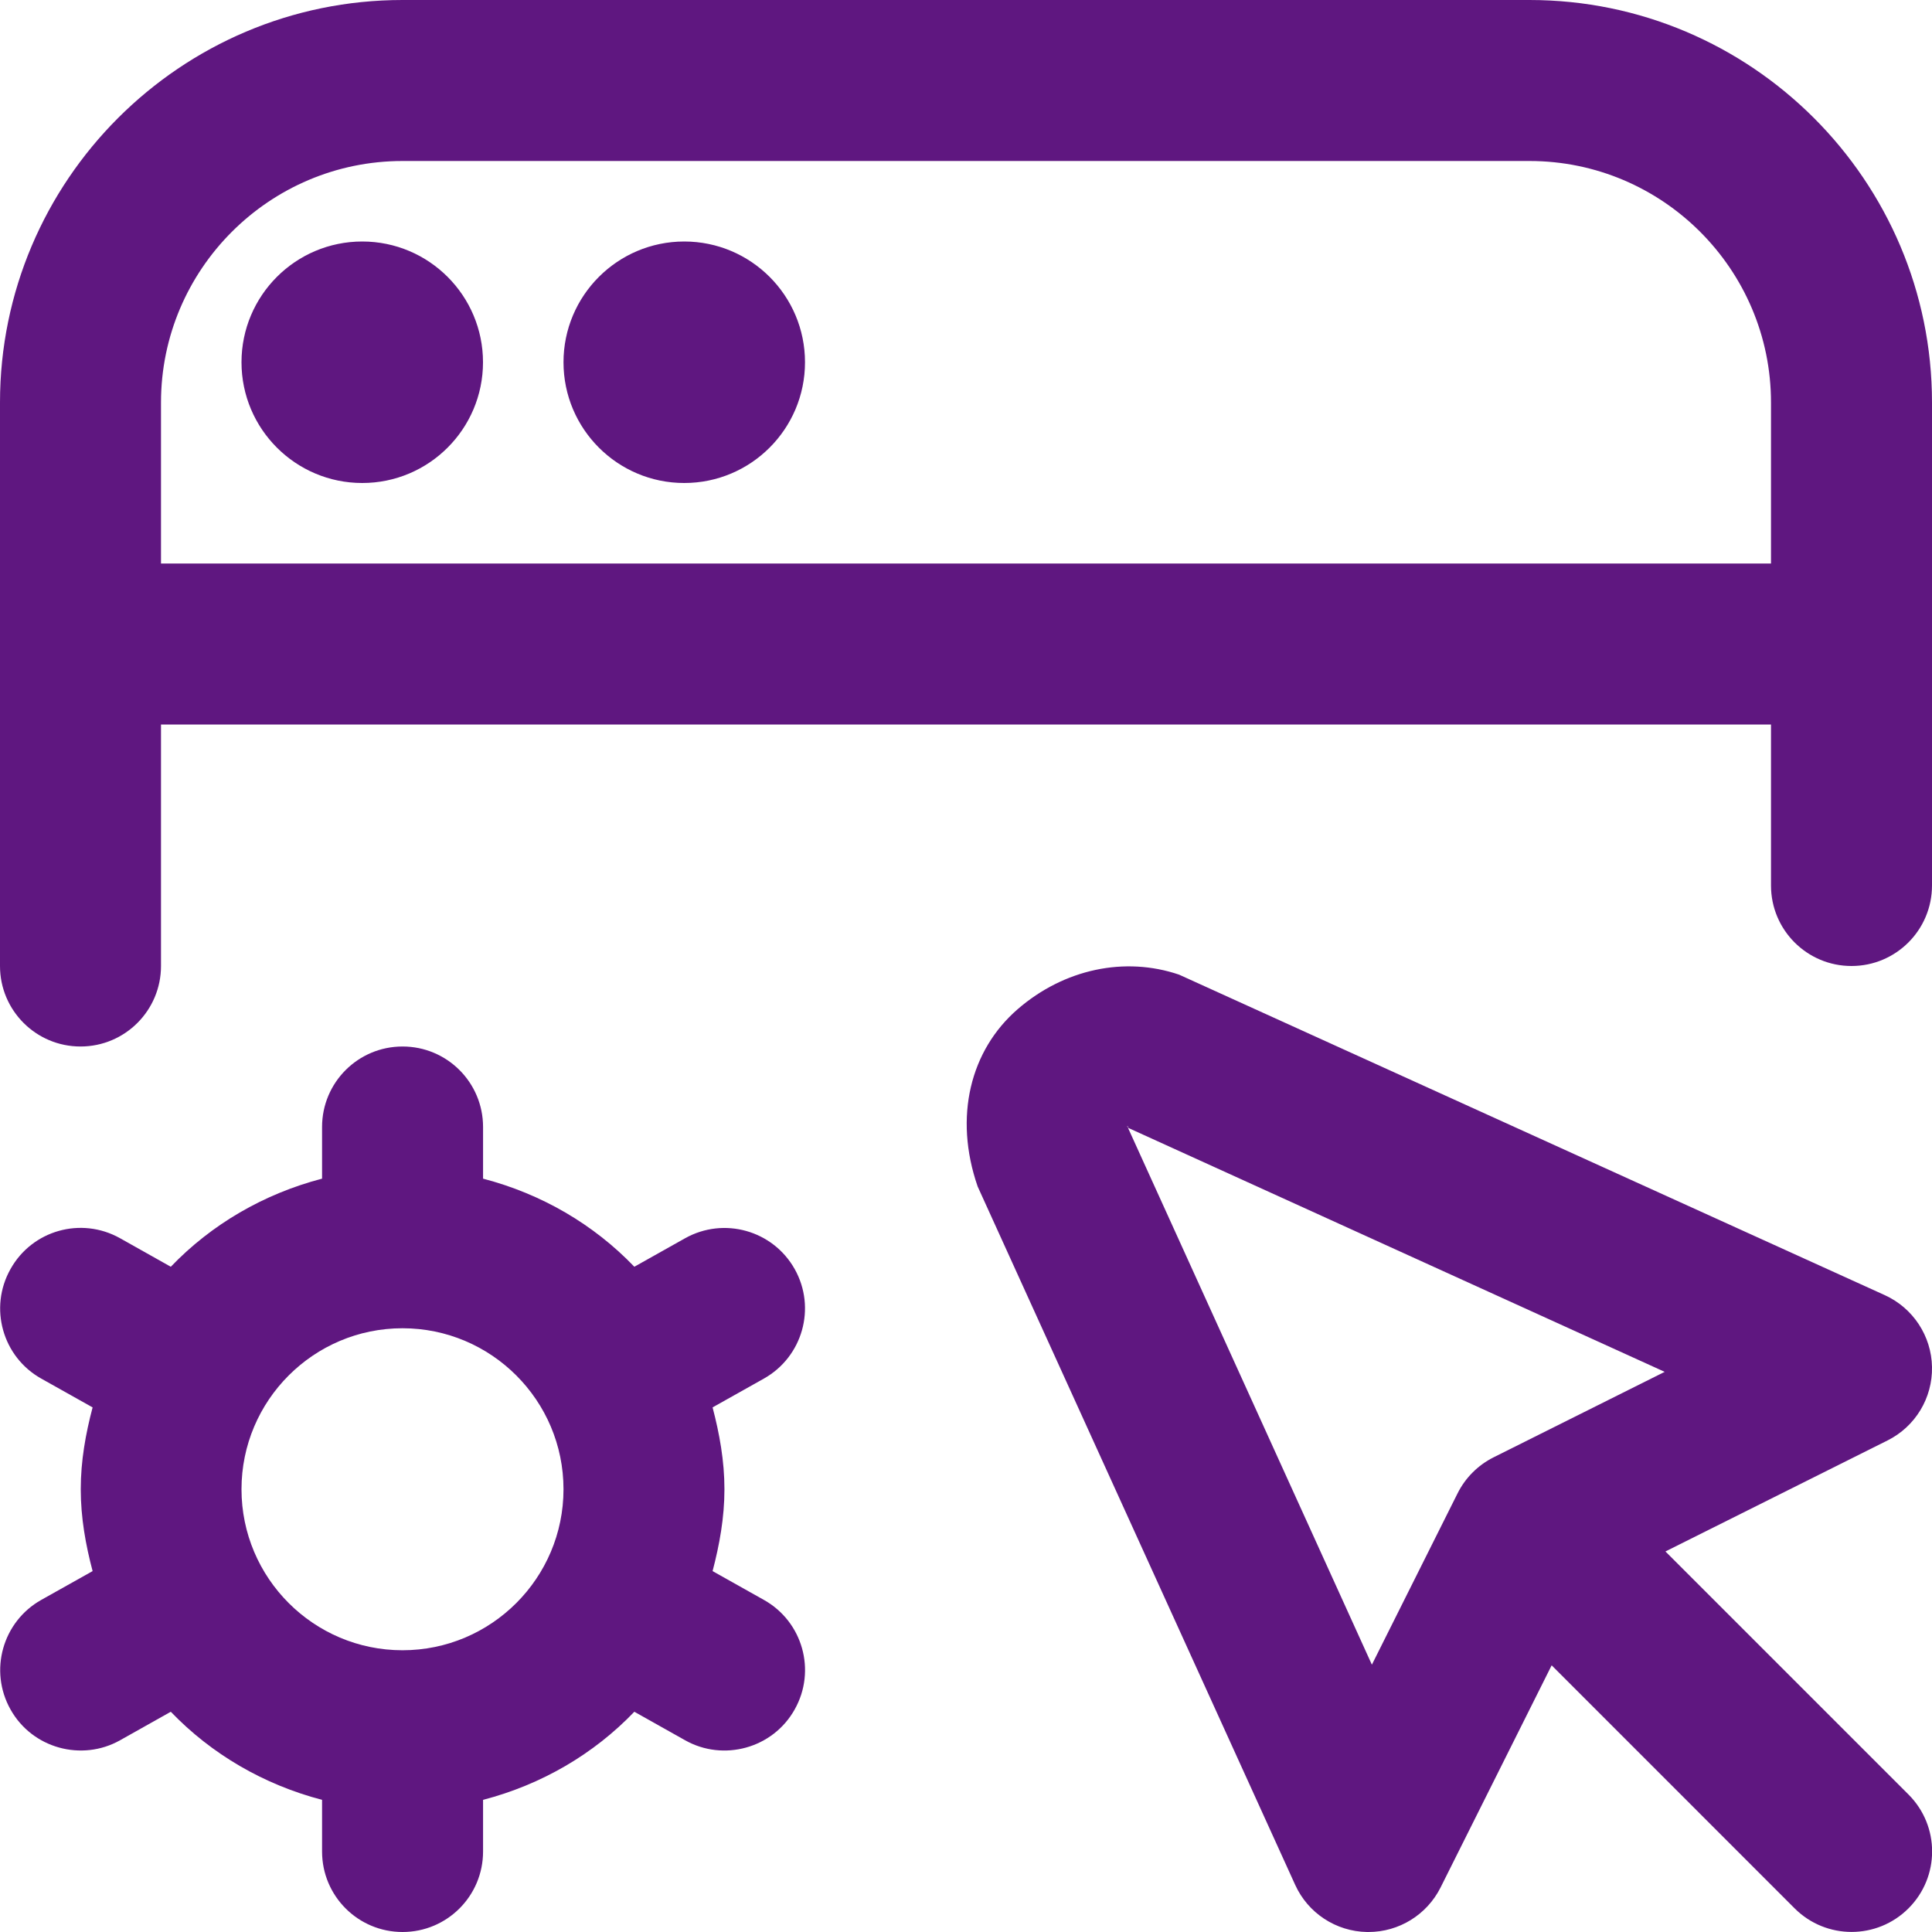 <svg width="30" height="30" viewBox="0 0 30 30" fill="none" xmlns="http://www.w3.org/2000/svg">
<g clip-path="url(#clip0_599_70)">
<path d="M12.34 19.706C12.001 19.104 11.241 18.891 10.639 19.227L9.85 19.67C9.219 19.012 8.409 18.539 7.501 18.302V17.5C7.501 16.809 6.942 16.25 6.251 16.25C5.56 16.25 5.001 16.809 5.001 17.5V18.302C4.093 18.539 3.284 19.012 2.652 19.67L1.864 19.227C1.261 18.889 0.5 19.102 0.163 19.706C-0.176 20.308 0.039 21.07 0.641 21.407L1.438 21.854C1.33 22.262 1.254 22.683 1.254 23.125C1.254 23.567 1.33 23.988 1.438 24.396L0.641 24.843C0.04 25.181 -0.175 25.942 0.163 26.544C0.502 27.151 1.272 27.356 1.864 27.023L2.652 26.58C3.284 27.238 4.094 27.711 5.001 27.948V28.75C5.001 29.441 5.56 30 6.251 30C6.942 30 7.501 29.441 7.501 28.75V27.948C8.41 27.711 9.219 27.238 9.85 26.58L10.639 27.023C11.23 27.356 12 27.152 12.34 26.544C12.679 25.942 12.464 25.18 11.861 24.843L11.065 24.396C11.172 23.988 11.249 23.567 11.249 23.125C11.249 22.683 11.172 22.262 11.065 21.854L11.861 21.407C12.463 21.069 12.678 20.308 12.34 19.706ZM6.25 25.625C4.871 25.625 3.75 24.504 3.75 23.125C3.75 21.746 4.871 20.625 6.25 20.625C7.629 20.625 8.75 21.746 8.75 23.125C8.75 24.504 7.629 25.625 6.25 25.625ZM7.5 5.625C7.5 6.66 6.66 7.5 5.625 7.5C4.59 7.5 3.75 6.66 3.75 5.625C3.75 4.59 4.59 3.75 5.625 3.75C6.66 3.75 7.5 4.59 7.5 5.625ZM12.5 5.625C12.5 6.66 11.66 7.5 10.625 7.5C9.59 7.5 8.75 6.66 8.75 5.625C8.75 4.59 9.59 3.75 10.625 3.75C11.66 3.75 12.5 4.59 12.5 5.625ZM23.75 0H6.25C2.804 0 0 2.804 0 6.25V15C0 15.69 0.559 16.25 1.25 16.25C1.941 16.25 2.5 15.69 2.5 15V11.25H27.5V13.75C27.5 14.44 28.059 15 28.75 15C29.441 15 30 14.44 30 13.75V6.25C30 2.804 27.196 0 23.75 0ZM2.5 8.75V6.25C2.5 4.183 4.183 2.5 6.25 2.5H23.75C25.817 2.5 27.5 4.183 27.5 6.25V8.75H2.5ZM30 21.226C29.991 20.745 29.706 20.311 29.267 20.111L18.308 15.134C17.466 14.848 16.524 15.046 15.803 15.67C15.068 16.306 14.806 17.341 15.181 18.424L20.111 29.267C20.31 29.706 20.744 29.991 21.226 30H21.25C21.723 30 22.156 29.733 22.369 29.309L24.094 25.859L27.867 29.633C28.356 30.121 29.146 30.121 29.635 29.633C30.124 29.144 30.124 28.354 29.635 27.865L25.861 24.091L29.31 22.367C29.741 22.151 30.009 21.709 30 21.226ZM17.5 17.481L17.526 17.506C17.526 17.506 17.52 17.504 17.509 17.5L17.5 17.481ZM21.302 25.848L17.515 17.512L25.849 21.302L23.191 22.63C22.95 22.751 22.753 22.948 22.633 23.189L21.304 25.846L21.302 25.848Z" fill="#5F1780"/>
</g>
<defs>
<clipPath id="clip0_599_70">
<rect width="30" height="30" fill="white"/>
</clipPath>
</defs>
</svg>
